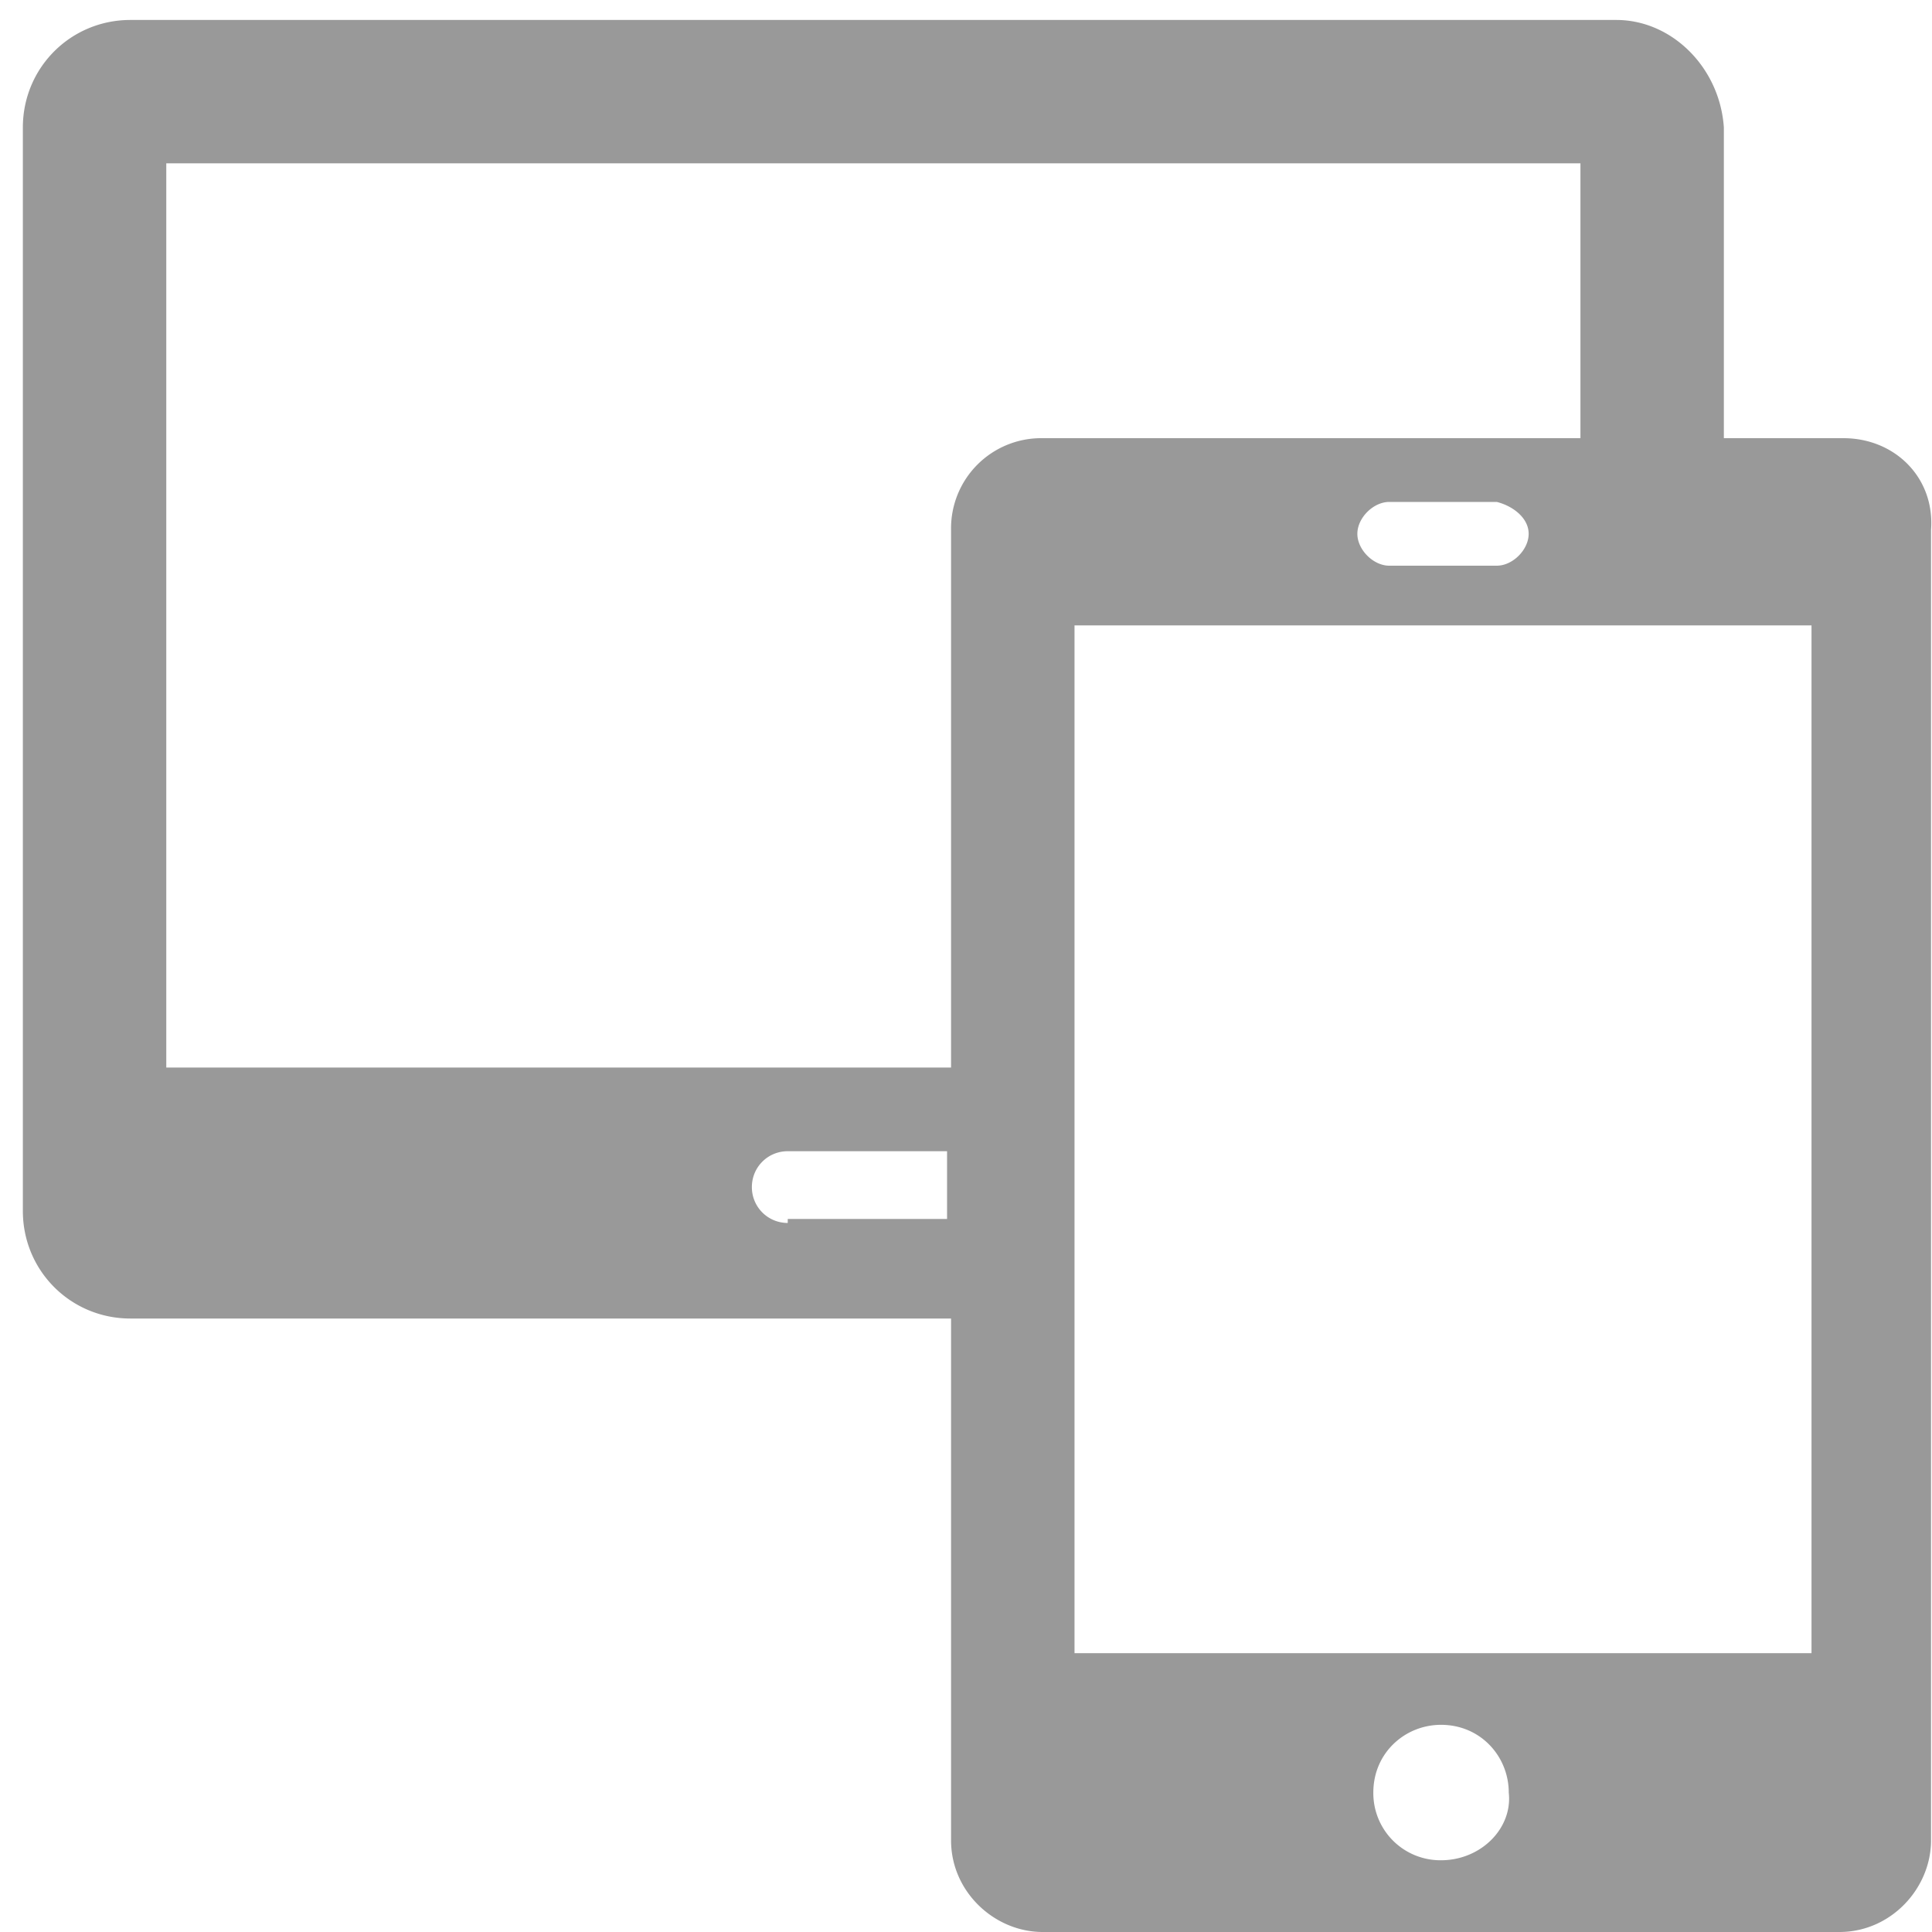   <svg xmlns="http://www.w3.org/2000/svg" width="30" height="30"><path fill="#999" fill-rule="evenodd" d="M28.624 6.804h-1.856V1.98c-.062-.928-.804-1.67-1.67-1.67H2.025c-.928 0-1.67.742-1.67 1.67v16.824c0 .928.742 1.67 1.67 1.67h12.743v8.103c0 .804.68 1.423 1.422 1.423h12.372c.804 0 1.423-.681 1.423-1.423V8.227c.061-.804-.557-1.423-1.361-1.423ZM12.232 18.99a.555.555 0 0 1-.557-.557c0-.309.247-.557.557-.557h2.474v1.052h-2.474v.062Zm2.536-10.763v8.35H2.582V2.536h21.959v4.268H16.19a1.4 1.4 0 0 0-1.422 1.423Zm8.969.062c0 .247-.247.495-.495.495h-1.67c-.247 0-.495-.248-.495-.495 0-.248.248-.495.495-.495h1.67c.248.062.495.247.495.495Zm-1.361 20.597a1.042 1.042 0 0 1-1.051-1.051c0-.619.494-1.052 1.051-1.052.619 0 1.052.495 1.052 1.052.062.556-.433 1.051-1.052 1.051Zm5.753-3.216H16.685V9.711h11.444V25.67Z"/></svg>
